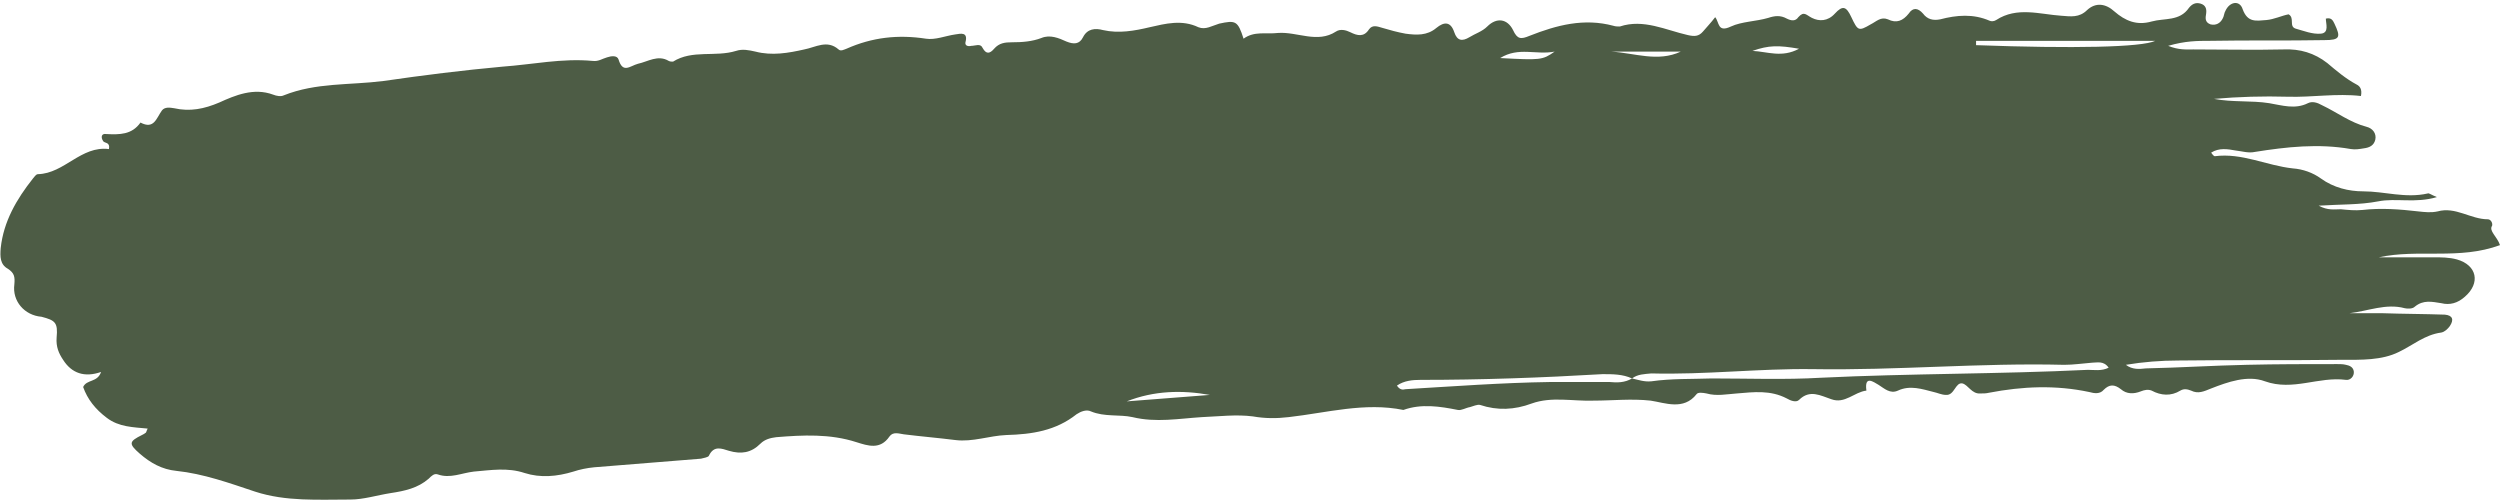 <?xml version="1.0" encoding="UTF-8" standalone="no"?><svg xmlns="http://www.w3.org/2000/svg" xmlns:xlink="http://www.w3.org/1999/xlink" fill="#000000" height="70" preserveAspectRatio="xMidYMid meet" version="1" viewBox="0.0 -0.0 348.8 70.0" width="348.8" zoomAndPan="magnify"><g id="change1_1"><path d="M348.8,34.2c-5.7,2.1-11.4,0.5-16.9,1.7c2.5,0,5,0,7.6,0c1.1,0,2.2,0,3.3,0.3c2.8,0.8,3.3,3.3,1.1,5.2 c-1,0.9-2.1,1.2-3.3,0.9c-1.3-0.2-2.5-0.5-3.7,0.5c-0.3,0.3-1,0.3-1.4,0.2c-2.6-0.7-5.1,0.4-7.7,0.7c1.5,0,3.1,0,4.6,0 c2.9,0.1,5.8,0.1,8.7,0.2c1.1,0.1,1.3,0.7,0.7,1.6c-0.3,0.4-0.7,0.8-1.2,0.9c-2.3,0.3-4,1.8-5.9,2.7c-2.4,1.2-5.3,1.1-7.9,1.1 c-7.6,0.1-15.2,0-22.9,0.1c-2.4,0-4.9,0.2-7.3,0.6c0.9,0.7,1.9,0.6,2.8,0.5c4.7-0.1,9.4-0.4,14.1-0.5c4.2-0.1,8.4-0.1,12.6-0.1 c0.4,0,0.8,0,1.2,0.1c0.5,0.1,1,0.3,1.1,0.9c0.1,0.7-0.5,1.3-1.1,1.2c-3.8-0.5-7.4,1.6-11.3,0.2c-2.4-0.9-5.2,0.1-7.5,1 c-1,0.4-1.8,0.8-2.8,0.3c-0.5-0.2-1-0.3-1.5,0c-1.3,0.8-2.7,0.7-4,0c-0.5-0.2-1-0.1-1.5,0.1c-1,0.4-2,0.4-2.8-0.3 c-0.9-0.7-1.6-0.7-2.4,0.1c-0.5,0.6-1.3,0.5-2,0.3c-4.7-1-9.3-0.8-14,0.1c-0.4,0.1-0.8,0.1-1.2,0.1c-1.2,0.1-1.7-1.2-2.5-1.4 c-1-0.2-1.1,1.7-2.3,1.6c-0.6,0-1.2-0.3-1.7-0.4c-1.6-0.4-3.3-1-5-0.2c-1.1,0.5-1.9-0.3-2.7-0.8c-0.7-0.4-2-1.4-1.7,0.8 c-1.7,0.2-3,1.9-4.9,1.2c-1.5-0.5-3-1.4-4.5,0.1c-0.4,0.4-1.2,0.1-1.7-0.2c-2.3-1.2-4.6-0.9-7-0.7c-1.4,0.1-2.8,0.4-4.2,0 c-0.5-0.1-1.2-0.2-1.4,0.1c-1.8,2.3-4.4,1.2-6.4,0.9c-2.7-0.3-5.3,0-8,0c-2.9,0.1-5.8-0.6-8.6,0.4c-2.4,0.9-4.8,1-7.2,0.2 c-0.4-0.1-1,0.2-1.4,0.3c-0.6,0.1-1.2,0.5-1.7,0.4c-2.5-0.5-5.1-0.9-7.6,0c-5.4-1.1-10.7,0.4-16,1c-1.7,0.2-3.3,0.2-5-0.1 c-2.3-0.3-4.7,0-7.1,0.1c-3.2,0.2-6.4,0.8-9.7,0c-1.8-0.4-3.9,0-5.8-0.8c-0.6-0.3-1.4,0-2,0.4c-2.9,2.3-6.2,2.8-9.8,2.9 c-2.4,0.1-4.7,1-7.1,0.7c-2.4-0.3-4.8-0.5-7.2-0.8c-0.7-0.1-1.5-0.4-2,0.3c-1.3,1.9-3,1.3-4.6,0.8c-3.7-1.2-7.5-1-11.2-0.7 c-0.8,0.1-1.6,0.3-2.2,0.9c-1.3,1.3-2.7,1.5-4.4,1c-1-0.3-2.1-0.8-2.8,0.7c-0.1,0.2-0.7,0.3-1.1,0.4c-5,0.4-9.9,0.8-14.9,1.2 c-1,0.1-2,0.3-2.9,0.6c-2.3,0.7-4.6,0.9-6.8,0.2c-2.4-0.8-4.7-0.4-7.1-0.2c-1.7,0.2-3.3,1-5,0.4c-0.5-0.2-0.9,0.2-1.3,0.6 c-1.5,1.3-3.3,1.7-5.3,2c-1.9,0.3-3.8,0.9-5.6,0.9c-4.5,0-9,0.3-13.3-1.1c-3.6-1.2-7.2-2.5-11-2.9c-2-0.2-3.6-1.1-5.1-2.4 c-1.6-1.4-1.5-1.7,0.3-2.6c0.2-0.1,0.4-0.2,0.5-0.3c0.1,0,0.1-0.2,0.3-0.6c-2-0.2-4-0.2-5.7-1.5c-1.6-1.2-2.7-2.6-3.3-4.3 c0.5-1.1,2-0.6,2.5-2.1c-2.3,0.8-4.1,0.2-5.3-1.7c-0.6-0.9-1-1.8-0.9-3.1c0.2-2.1-0.2-2.4-2.1-2.9C3.4,44,1.7,42,2,39.7 c0.1-1.1,0-1.6-0.9-2.2c-1.1-0.6-1.1-1.7-1-2.9c0.4-3.7,2.2-6.8,4.5-9.7c0.2-0.2,0.4-0.6,0.7-0.6c3.7-0.1,6-4,9.9-3.5 c0.2-1-0.6-0.8-0.8-1.1c-0.4-0.6-0.2-1.1,0.4-1c1.9,0.1,3.6,0.1,4.8-1.6c1.9,1,2.2-0.6,3-1.7c0.4-0.5,1.1-0.4,1.7-0.3 c2.2,0.5,4.2,0.1,6.3-0.8c2.2-1,4.8-2.1,7.5-1.1c0.5,0.2,1.1,0.3,1.5,0.1c4.5-1.8,9.2-1.4,13.9-2c5.5-0.8,11.1-1.5,16.6-2 c4.2-0.3,8.3-1.2,12.6-0.8c0.8,0.1,1.3-0.3,2-0.5c0.6-0.2,1.4-0.3,1.6,0.3c0.6,2,1.6,0.9,2.7,0.6c1.4-0.3,2.8-1.3,4.3-0.4 c0.2,0.1,0.4,0.1,0.6,0.1c2.7-1.7,5.9-0.6,8.8-1.5c0.9-0.3,1.8-0.1,2.7,0.1c2.3,0.6,4.6,0.2,6.8-0.3c1.6-0.3,3.2-1.4,4.8,0 c0.3,0.3,0.8,0,1.1-0.1c3.6-1.6,7.2-2,11.1-1.4c1.3,0.2,2.7-0.4,4.1-0.6c0.7-0.1,1.8-0.4,1.4,1.1c-0.1,0.5,0.4,0.6,0.8,0.5 c0.6,0,1.3-0.4,1.6,0.3c0.5,0.9,1,0.8,1.6,0.1c0.7-0.8,1.5-0.9,2.5-0.9c1.4,0,2.8-0.1,4.1-0.6c1.2-0.5,2.4,0,3.5,0.5 c1,0.4,1.8,0.4,2.3-0.6c0.6-1.2,1.7-1.3,2.8-1c2.2,0.5,4.4,0.1,6.5-0.4c2.2-0.5,4.5-1.1,6.8,0c1,0.4,1.9-0.2,2.9-0.5 c2.3-0.5,2.6-0.4,3.4,2.1c1.5-1.1,3.1-0.6,4.8-0.8c2.7-0.2,5.5,1.5,8.1-0.2c0.6-0.4,1.4-0.2,2,0.1c1,0.5,1.9,0.7,2.6-0.4 c0.5-0.7,1.2-0.4,1.9-0.2c1,0.3,2.1,0.6,3.2,0.8c1.5,0.2,3,0.3,4.3-0.8c1.1-0.9,2-0.9,2.5,0.6c0.4,1.2,1.1,1.3,2.1,0.7 c0.8-0.5,1.8-0.8,2.5-1.5c1.3-1.3,2.8-1.1,3.6,0.5c0.6,1.3,1.1,1.3,2.3,0.8c3.8-1.5,7.6-2.5,11.7-1.4c0.3,0.1,0.6,0.1,0.9,0.1 c3.3-1.1,6.4,0.5,9.5,1.2c0.9,0.2,1.5,0.2,2.1-0.5c0.5-0.6,1.1-1.2,1.7-2c0.6,0.7,0.3,2.2,2.2,1.3c1.5-0.7,3.5-0.7,5.2-1.2 c0.9-0.3,1.7-0.4,2.6,0.1c0.6,0.3,1.2,0.4,1.6-0.2c0.8-0.9,1.1-0.3,1.9,0.1c1,0.5,2.2,0.5,3.2-0.6c1.1-1.2,1.6-1,2.3,0.5 c0.9,1.9,1,2,2.7,1c0.8-0.4,1.4-1.1,2.4-0.7c1.2,0.6,2.1,0.2,2.9-0.8c0.6-0.9,1.3-0.8,2,0c0.6,0.8,1.4,1,2.4,0.8 c2.3-0.6,4.6-0.8,6.9,0.2c0.2,0.1,0.6,0.1,0.9-0.1c2.9-1.9,6.1-0.8,9.1-0.6c1.3,0.1,2.5,0.3,3.6-0.8c1.2-1.1,2.6-0.9,3.8,0.2 c1.5,1.3,3.1,2,5.2,1.4c1.8-0.5,3.9,0,5.2-1.9c0.4-0.5,0.9-0.8,1.6-0.6c0.7,0.2,0.9,0.7,0.8,1.4c-0.1,0.6-0.2,1.2,0.6,1.5 c0.8,0.2,1.4-0.2,1.7-0.8c0.2-0.3,0.2-0.8,0.4-1.1c0.6-1.3,2-1.5,2.4-0.2c0.7,1.9,1.9,1.6,3.3,1.5c1.1-0.1,2.1-0.6,3.1-0.8 c0.9,0.5,0,1.7,1,2c1.1,0.3,2.3,0.8,3.5,0.7c1.2-0.1,0.7-1.4,0.7-2.1c0.8-0.2,1,0.3,1.2,0.7c0.9,1.9,0.8,2.3-1.4,2.3 c-5.3,0.1-10.6,0-15.9,0.1c-1.8,0-3.5,0-5.9,0.7c1.5,0.6,2.5,0.5,3.5,0.5c4.2,0,8.4,0.1,12.6,0c2.3-0.1,4.3,0.5,6.1,1.9 c1.3,1.1,2.6,2.2,4.1,3c0.4,0.2,0.8,0.6,0.6,1.6c-3.4-0.4-6.8,0.2-10.2,0.1c-3.4-0.1-6.9,0-10.3,0.3c2.6,0.5,5.2,0.2,7.7,0.6 c1.8,0.3,3.6,0.9,5.4,0c0.6-0.3,1.3-0.1,2,0.3c2.1,1,3.9,2.4,6.2,3c0.8,0.2,1.4,0.9,1.2,1.8c-0.2,0.8-0.8,1.1-1.6,1.2 c-0.6,0.1-1.2,0.2-1.8,0.1c-4.5-0.8-9-0.3-13.4,0.4c-0.9,0.2-1.8-0.1-2.7-0.2c-1.1-0.2-2.3-0.4-3.4,0.3c0.2,0.3,0.4,0.5,0.5,0.5 c3.8-0.5,7.2,1.3,10.9,1.7c1.4,0.1,2.8,0.6,3.9,1.4c1.8,1.3,3.9,1.8,5.9,1.8c3,0,5.9,1,9,0.3c0.2-0.1,0.5,0.2,1.3,0.5 c-3,0.9-5.7,0.1-8.2,0.6c-2.6,0.5-5.2,0.4-8.3,0.6c1.3,0.7,2.2,0.5,3.1,0.5c1,0.1,2,0.2,3,0.1c2.6-0.3,5.2-0.1,7.8,0.2 c0.9,0.1,1.8,0.2,2.7,0c2.5-0.7,4.6,1.1,7,1.1c0.4,0,0.7,0.5,0.6,0.9C347.2,32.2,348.4,33,348.8,34.2z M227.7,52.8 c0.9,0.2,1.7,0.5,2.7,0.4c2.8-0.4,5.6-0.3,8.4-0.4c5.1,0,10.2,0.2,15.3-0.1c12.4-0.6,24.8-0.5,37.2-1.1c0.9,0,1.9,0.2,2.9-0.3 c-0.7-1-1.6-0.7-2.3-0.7c-1.3,0.1-2.6,0.3-3.9,0.3c-11.7-0.3-23.4,0.8-35.1,0.6c-7.5-0.1-15,0.8-22.5,0.6 C229.4,52.2,228.5,52.2,227.7,52.8c-1.3-0.6-2.7-0.6-4.1-0.6c-8.5,0.5-16.9,0.8-25.4,0.8c-1.1,0-2.3,0.1-3.3,0.8 c0.4,0.6,0.8,0.6,1.2,0.5c6.7-0.4,13.4-0.9,20.1-1c2.8,0,5.6,0,8.4,0C225.6,53.4,226.7,53.4,227.7,52.8z M275.7,5.7 c0,0.2,0,0.4,0,0.6c13.6,0.5,23.1,0.3,25-0.6C292.3,5.7,284,5.7,275.7,5.7z M157.2,56c3.9-0.3,7.7-0.6,11.6-0.9 C164.9,54.4,161,54.5,157.2,56z M234.5,7.2c-3.2,0-6.5,0-9.7,0C228.1,7.4,231.3,8.7,234.5,7.2z M209.3,8.1c5.6,0.3,5.9,0.3,7.6-0.9 C214.3,7.7,211.9,6.5,209.3,8.1z M244.5,7.1c2.1,0.1,4.1,1,6.5-0.3C248.1,6.3,246.8,6.3,244.5,7.1z" fill="#4d5c45"/></g></svg>